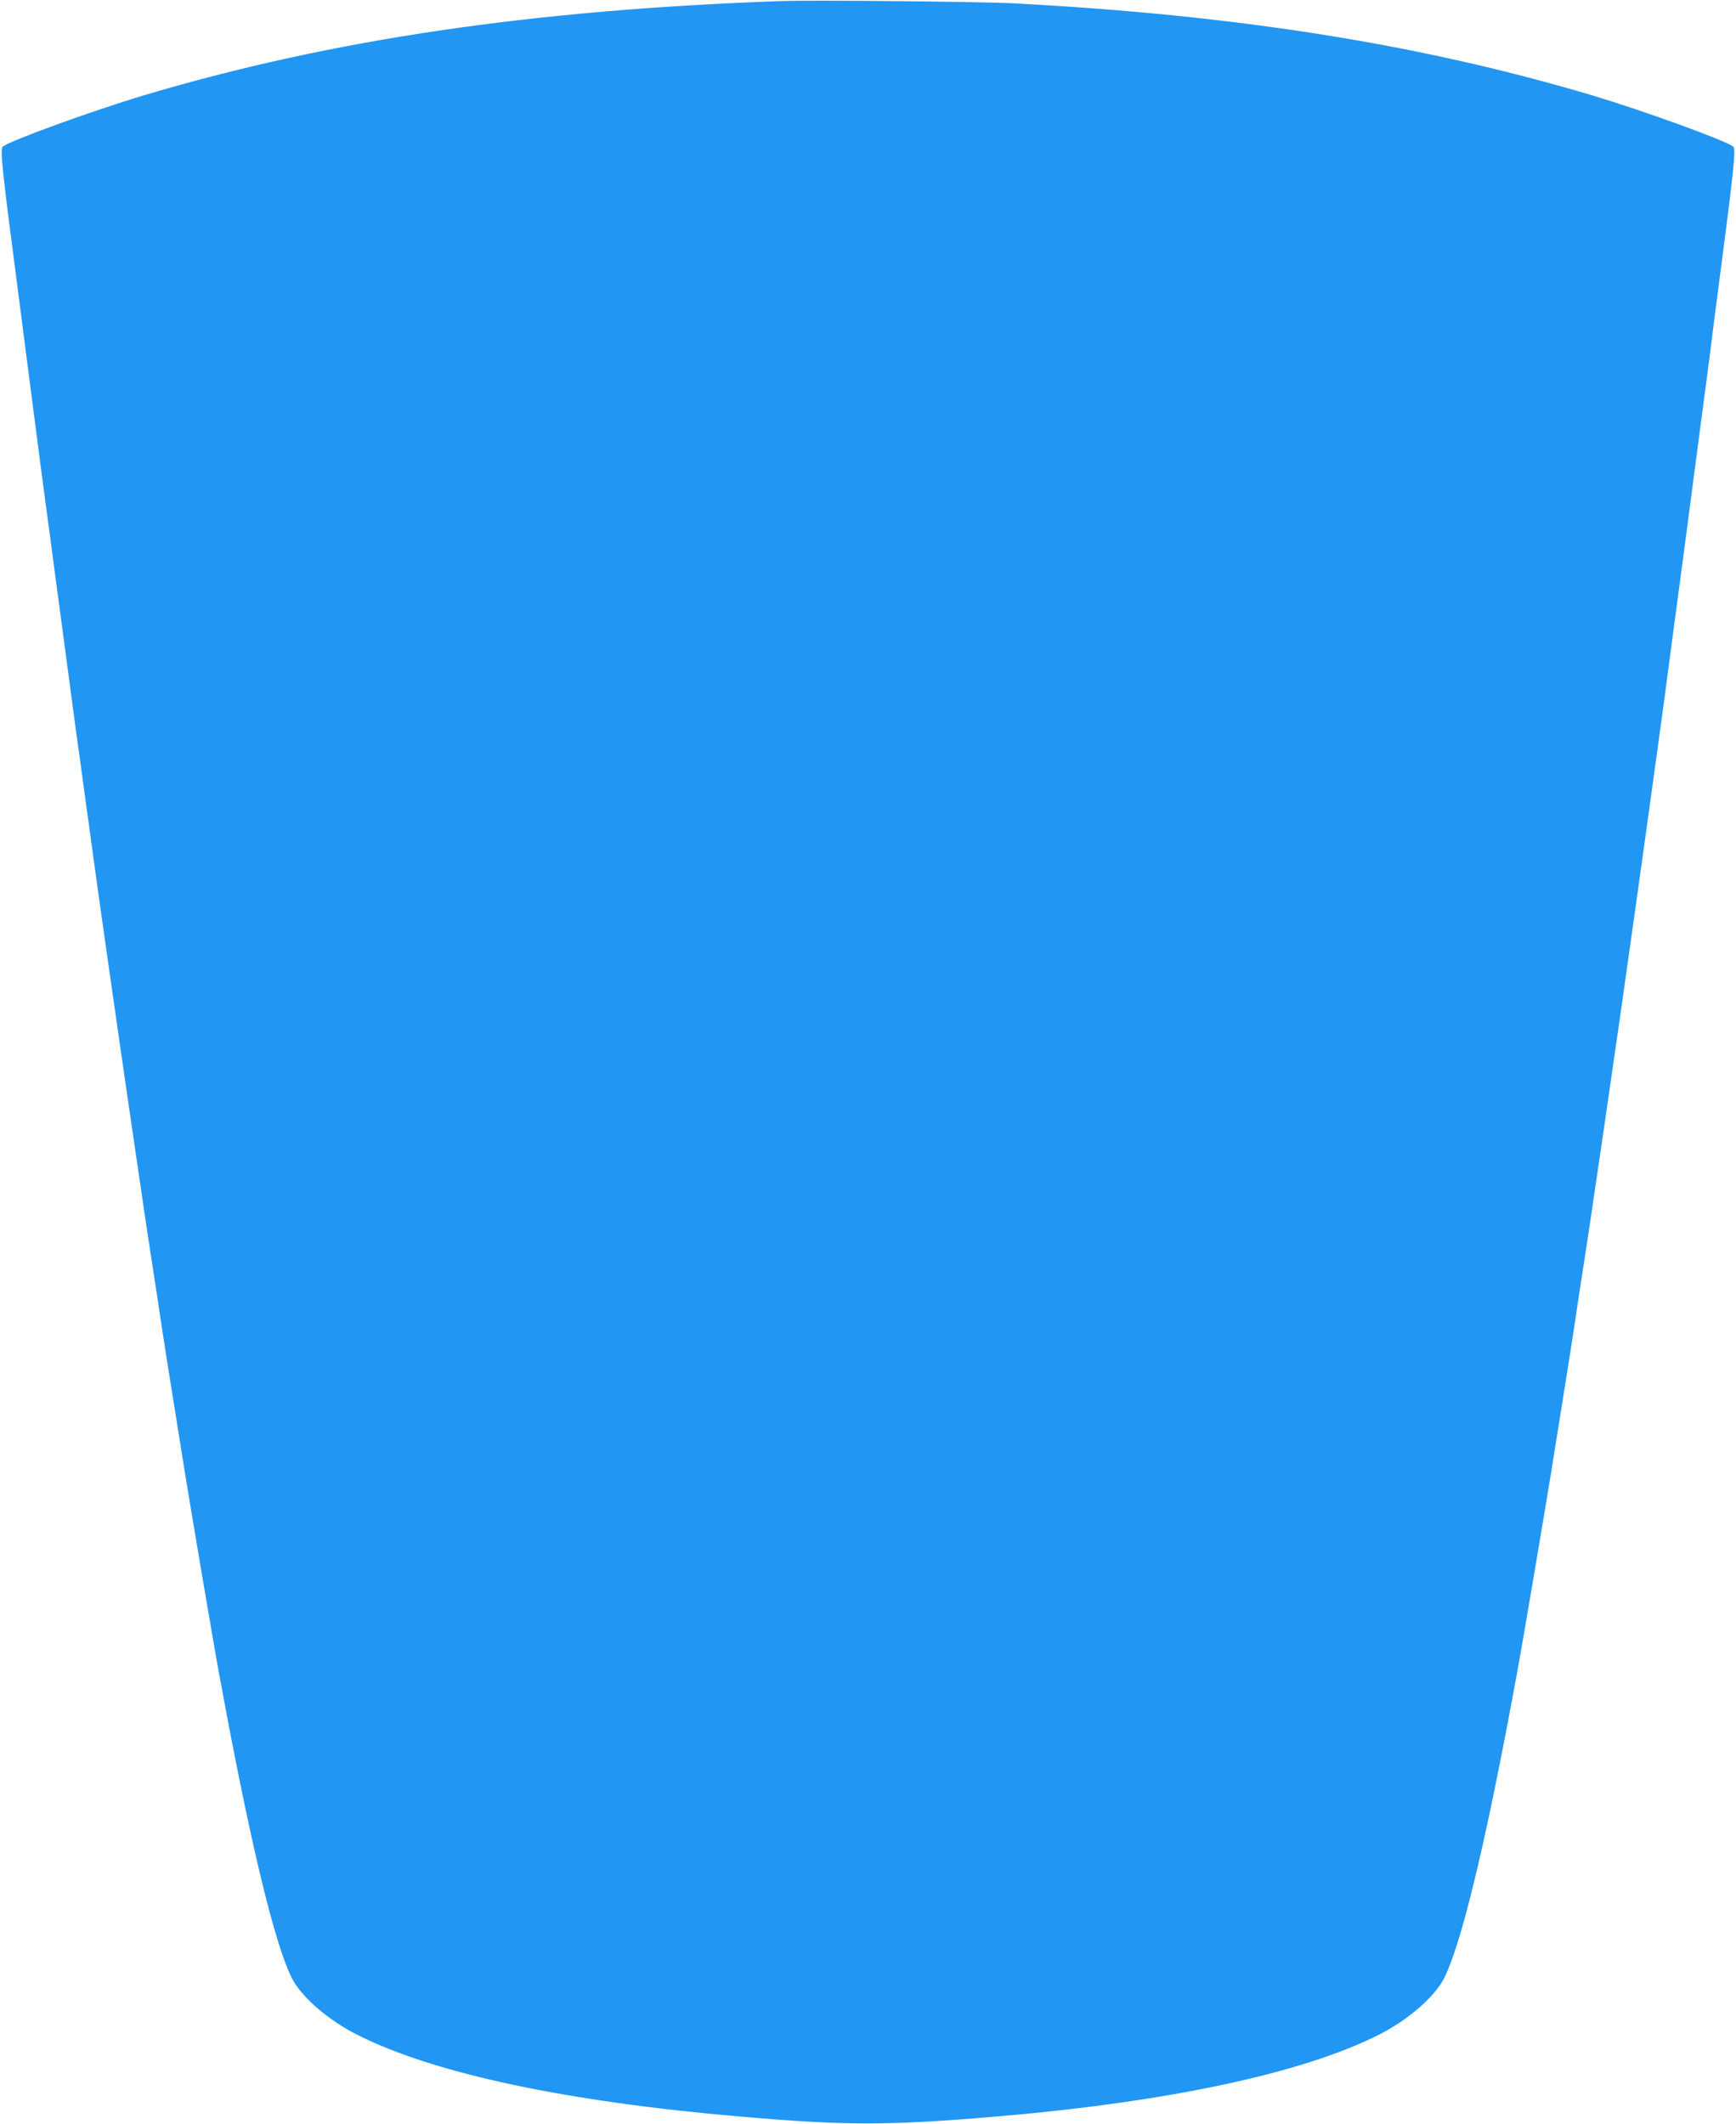 <?xml version="1.0" standalone="no"?>
<!DOCTYPE svg PUBLIC "-//W3C//DTD SVG 20010904//EN"
 "http://www.w3.org/TR/2001/REC-SVG-20010904/DTD/svg10.dtd">
<svg version="1.0" xmlns="http://www.w3.org/2000/svg"
 width="1046pt" height="1280pt" viewBox="0 0 1046 1280"
 preserveAspectRatio="xMidYMid meet">
<g transform="translate(0,1280) scale(0.1,-0.1)"
fill="#2196f3" stroke="none">
<path d="M4720 12794 c-1514 -53 -2725 -232 -3855 -569 -309 -93 -795 -269
-848 -308 -18 -12 -4 -143 93 -882 11 -82 31 -240 45 -350 42 -325 64 -495 75
-577 5 -43 15 -113 20 -155 6 -43 15 -111 20 -150 31 -229 41 -307 65 -488 9
-66 36 -271 61 -455 24 -184 49 -366 54 -405 5 -38 18 -136 30 -217 11 -82 29
-214 40 -295 12 -82 25 -179 30 -218 21 -163 166 -1181 240 -1685 28 -190 55
-376 61 -415 13 -95 77 -516 89 -590 5 -33 19 -123 30 -200 20 -132 34 -221
95 -602 14 -87 35 -216 46 -288 38 -237 184 -1098 209 -1230 5 -27 23 -124 40
-215 161 -855 297 -1413 396 -1615 56 -115 220 -258 400 -348 461 -232 1256
-401 2304 -491 635 -55 894 -55 1540 0 1033 87 1844 260 2304 491 180 90 344
233 400 348 99 202 235 760 396 1615 17 91 35 188 40 215 25 131 171 994 209
1230 11 72 32 201 46 288 61 381 75 470 95 602 11 77 25 167 30 200 12 74 76
495 89 590 6 39 33 225 61 415 65 444 126 873 190 1330 28 201 55 394 60 430
5 36 23 166 40 290 17 124 35 254 40 290 11 79 44 322 65 485 20 152 36 269
85 638 5 39 14 108 20 152 26 197 28 214 90 685 12 85 32 243 46 350 13 107
33 263 44 345 97 739 111 870 93 882 -53 39 -539 215 -848 308 -1030 307
-2138 484 -3490 555 -189 10 -1203 20 -1385 14z"/>
</g>
</svg>
